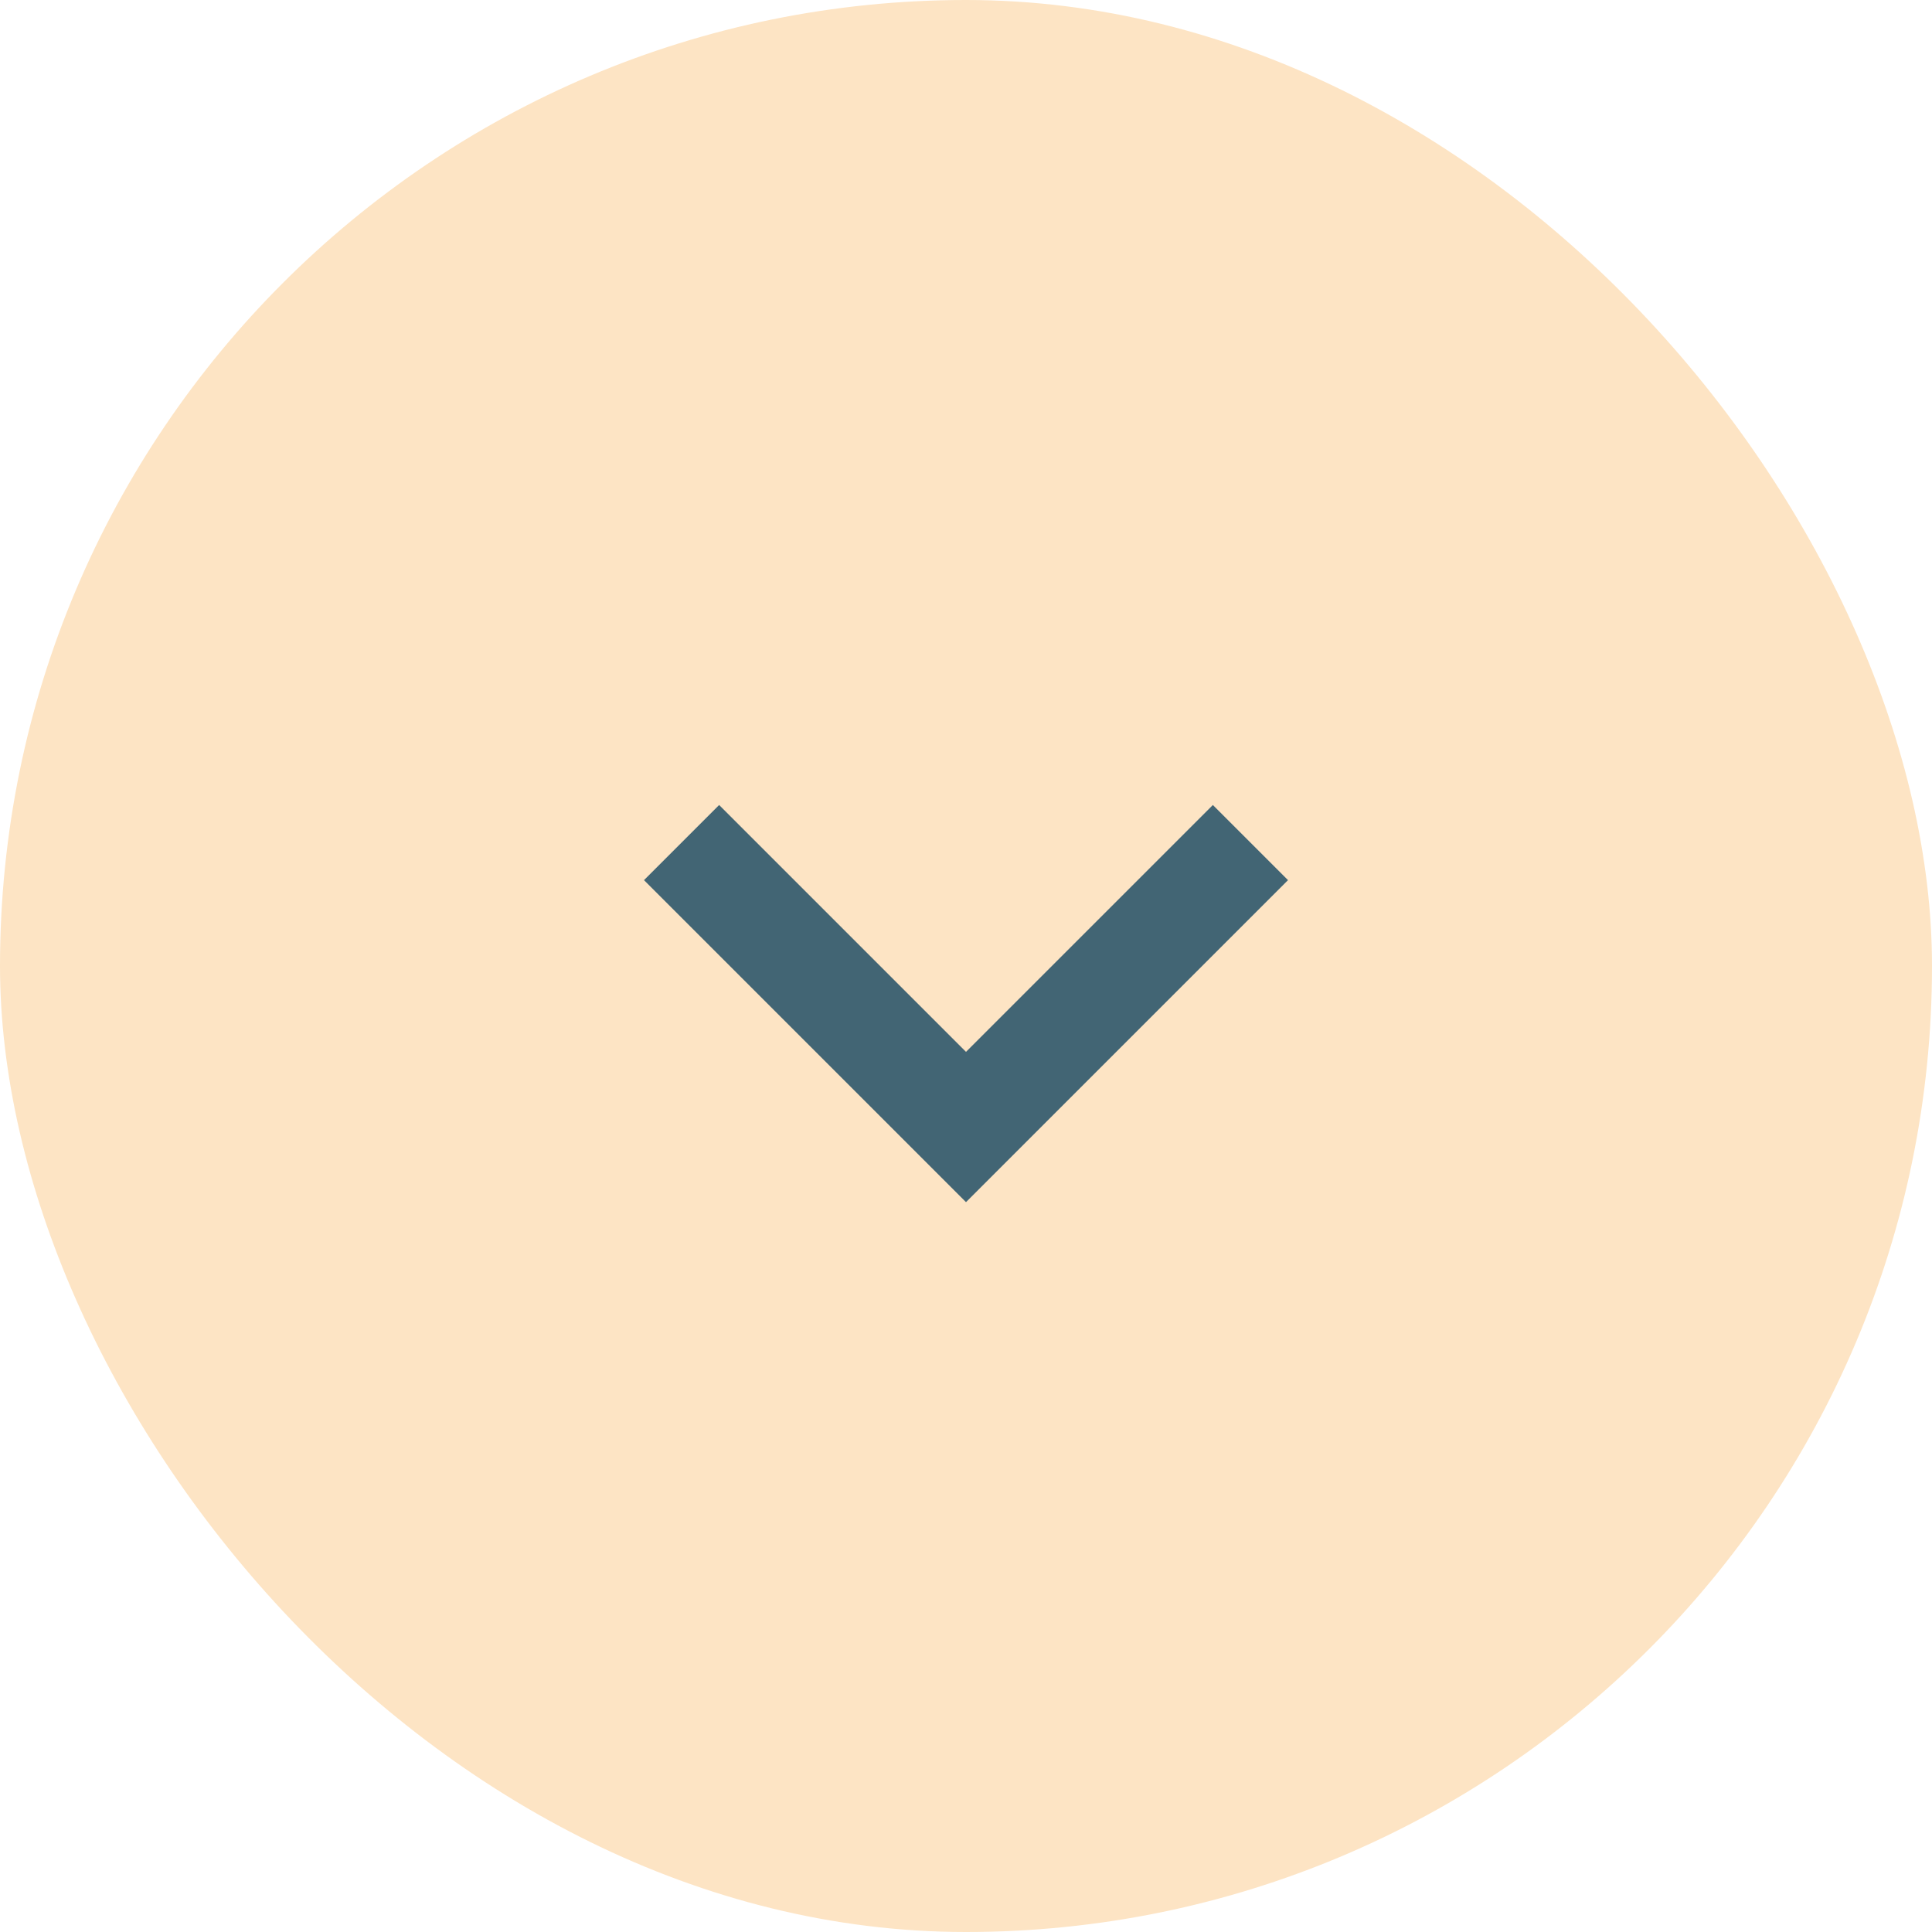 <svg xmlns="http://www.w3.org/2000/svg" width="36" height="36" viewBox="0 0 36 36" fill="none"><rect width="36" height="36" rx="18" fill="#FDE4C4"></rect><mask id="mask0_7_2492" style="mask-type:alpha" maskUnits="userSpaceOnUse" x="6" y="6" width="24" height="24"><rect x="6" y="6" width="24" height="24" fill="#D9D9D9"></rect></mask><g mask="url(#mask0_7_2492)"><path d="M18 22.4L12 16.4L13.4 15L18 19.6L22.6 15L24 16.4L18 22.4Z" fill="#426574"></path></g></svg>